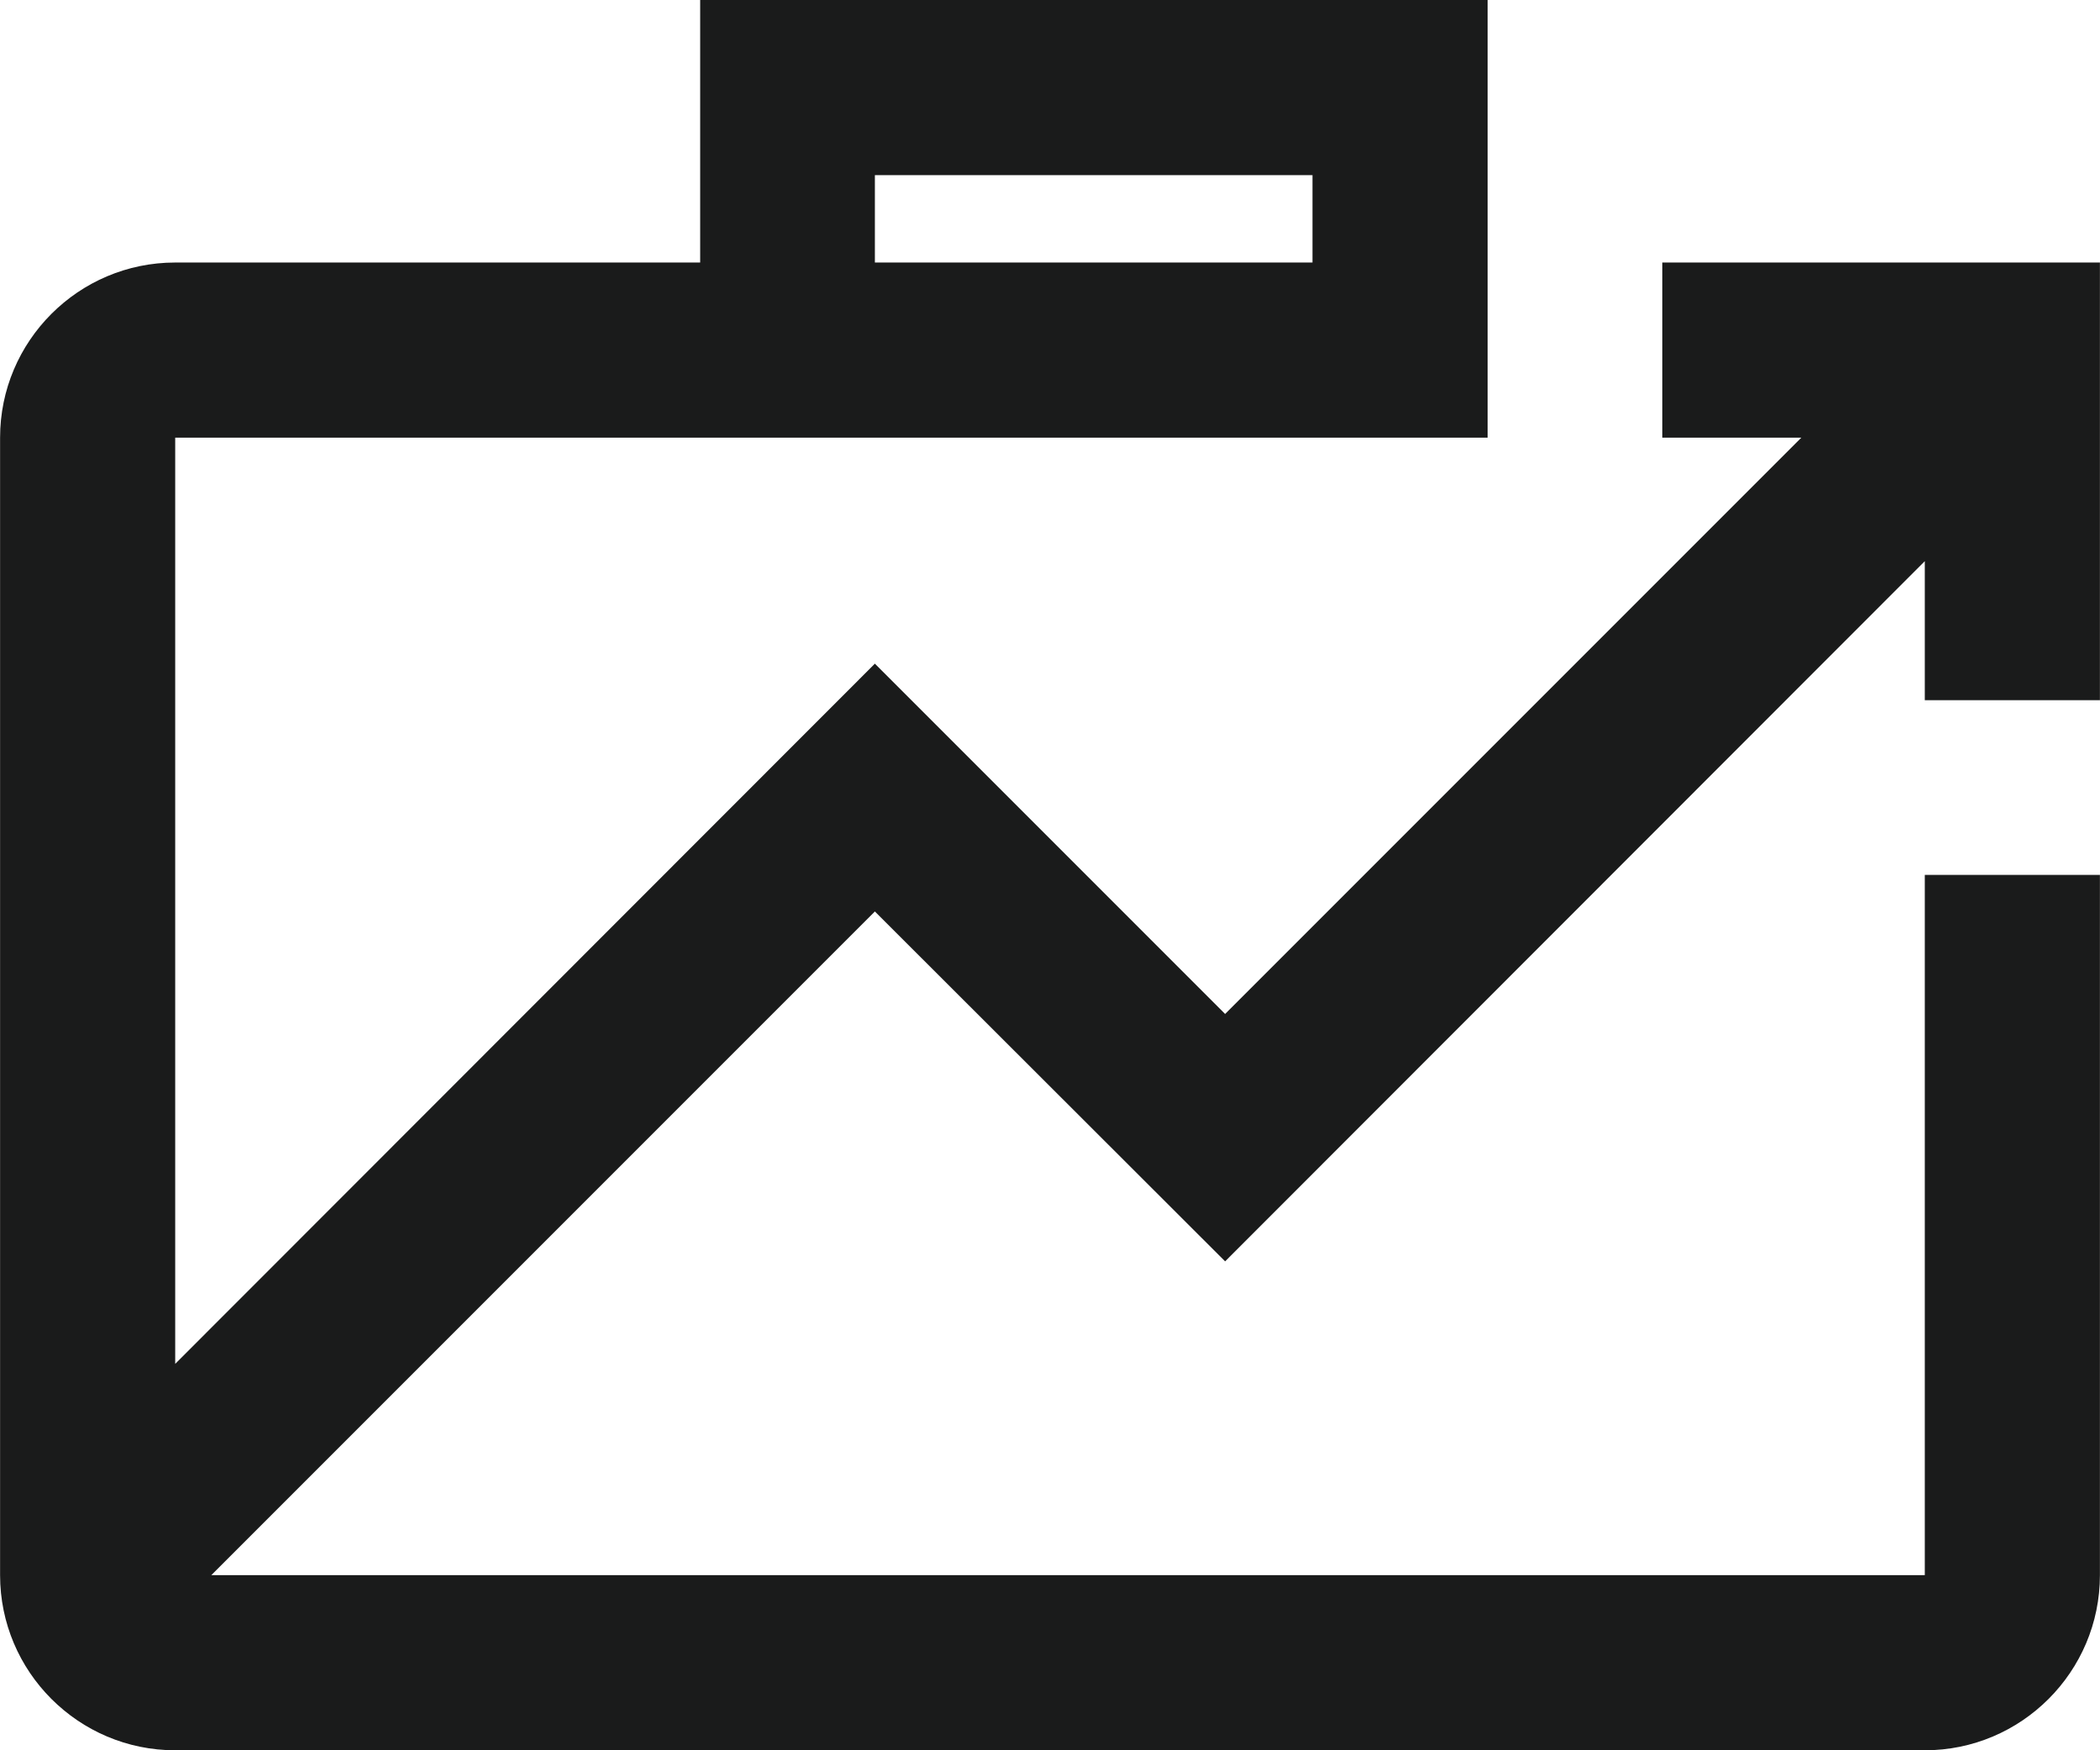 <svg xmlns="http://www.w3.org/2000/svg" width="50mm" height="157.481" viewBox="0 0 5000 4167" shape-rendering="geometricPrecision" text-rendering="geometricPrecision" image-rendering="optimizeQuality" fill-rule="evenodd" clip-rule="evenodd"><defs><style>.fil0{fill:#1a1b1b}</style></defs><path class="fil0" d="M2083 417h1042v208H2083V417zm1875 625h331L2917 2414l-834-834L417 3247V1042h3125V0H1667v625H417C187 625 0 812 0 1042v2708c0 230 187 417 417 417h4166c230 0 417-187 417-417V2083h-417v1667H503l1580-1580 834 833 1666-1667v331h417V625H3958v417z" id="Слой_x0020_1"/></svg>